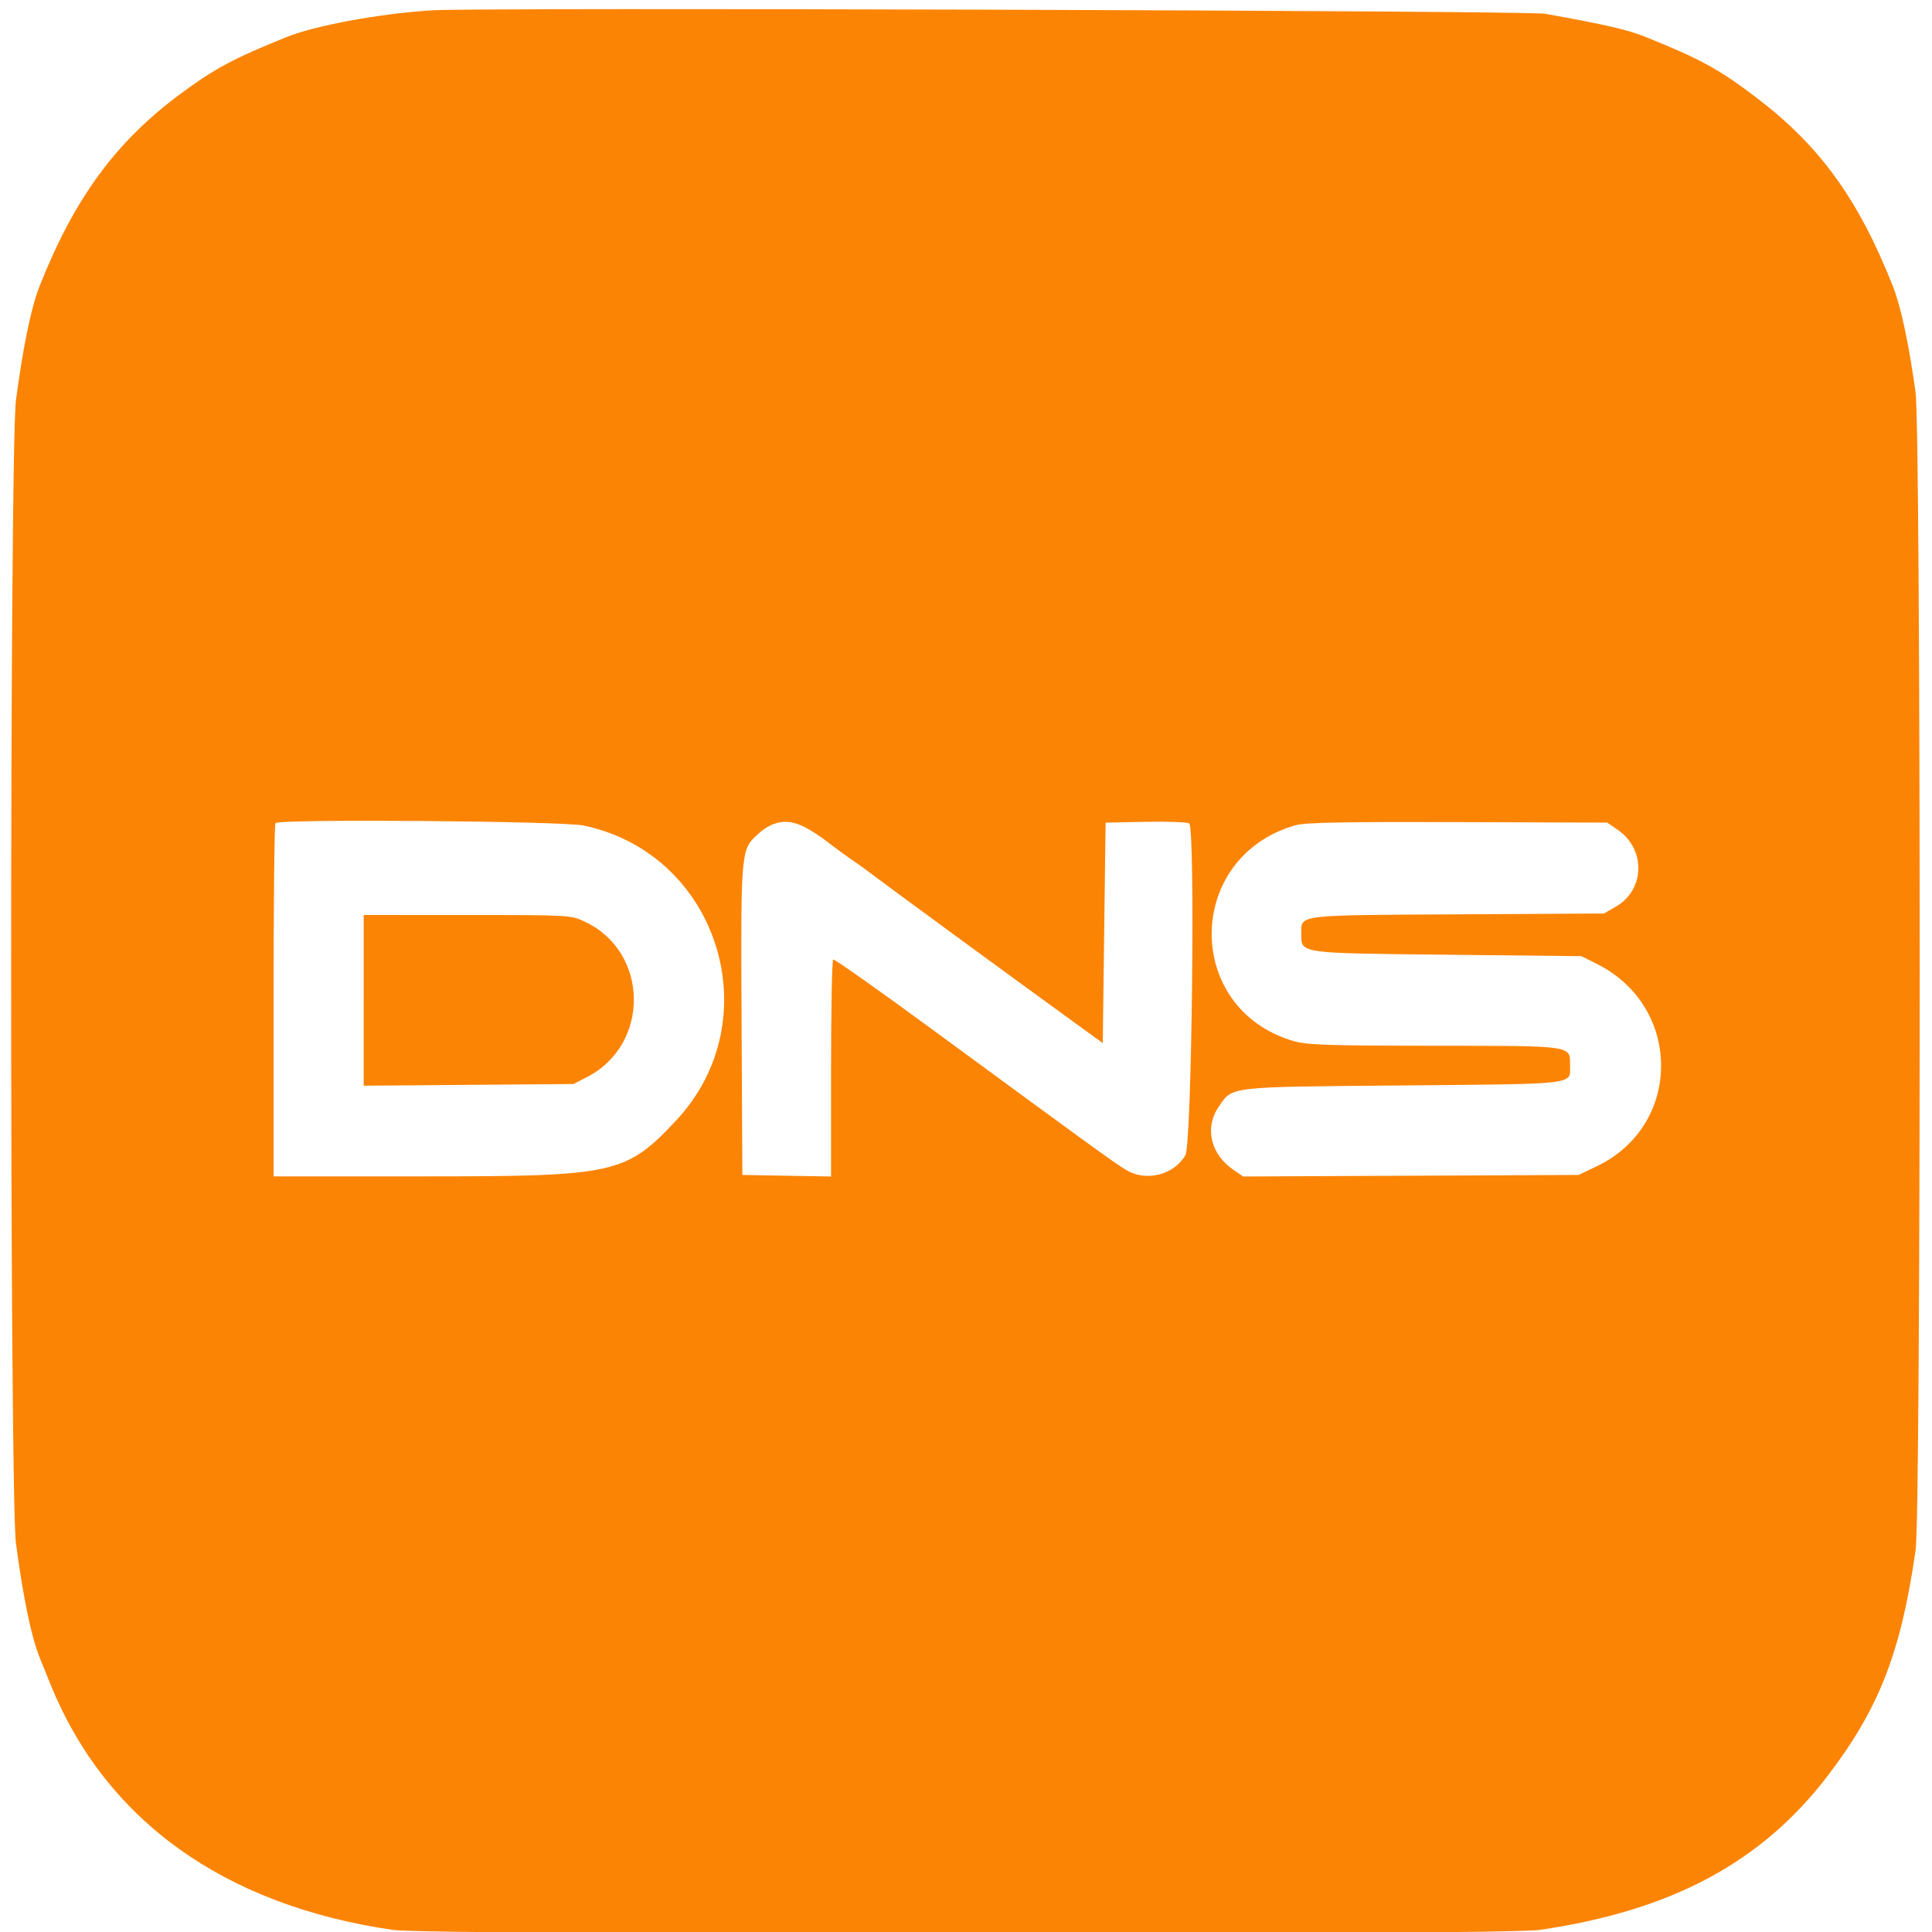 <?xml version="1.0" encoding="UTF-8" standalone="no"?>
<svg
   id="svg"
   version="1.1"
   width="200"
   height="200"
   viewBox="100, 0, 200,200"
   sodipodi:docname="6.svg"
   inkscape:version="1.3.2 (091e20e, 2023-11-25)"
   xmlns:inkscape="http://www.inkscape.org/namespaces/inkscape"
   xmlns:sodipodi="http://sodipodi.sourceforge.net/DTD/sodipodi-0.dtd"
   xmlns="http://www.w3.org/2000/svg"
   xmlns:svg="http://www.w3.org/2000/svg">
  <defs
     id="defs1" />
  <sodipodi:namedview
     id="namedview1"
     pagecolor="#ffffff"
     bordercolor="#000000"
     borderopacity="0.25"
     inkscape:showpageshadow="2"
     inkscape:pageopacity="0.0"
     inkscape:pagecheckerboard="0"
     inkscape:deskcolor="#d1d1d1"
     inkscape:zoom="1.1238095"
     inkscape:cx="200.21187"
     inkscape:cy="105"
     inkscape:window-width="1536"
     inkscape:window-height="449"
     inkscape:window-x="0"
     inkscape:window-y="38"
     inkscape:window-maximized="0"
     inkscape:current-layer="svgg" />
  <g
     id="svgg"
     inkscape:label="dns">
    <path
       id="path0"
       d="m 144.788,1.066 c -5.393,0.325 -12.152,1.565 -15.156,2.782 -5.498,2.223 -7.407,3.248 -10.979,5.892 -6.661,4.93 -10.94,10.766 -14.532,19.822 -0.893,2.254 -1.683,6.039 -2.464,11.819 -0.67,4.954 -0.67,113.484 0,118.437 0.783,5.794 1.582,9.619 2.468,11.819 0.13,0.323 0.608,1.508 1.061,2.632 5.719,14.161 17.991,22.978 35.521,25.521 3.839,0.556 114.791,0.556 118.63,0 13.659,-1.981 22.999,-6.971 29.86,-15.952 5.329,-6.977 7.578,-12.747 9.108,-23.379 0.565,-3.927 0.558,-115.799 -0.008,-119.867 -0.709,-5.101 -1.525,-8.891 -2.374,-11.031 C 292.368,20.598 288.385,15.098 281.848,10.128 277.93,7.15 276.127,6.16 270.414,3.848 268.509,3.076 266.21,2.546 259.921,1.421 258.084,1.094 149.865,0.759 144.789,1.066 m 15.647,84.394 c 13.97,2.947 19.325,20.133 9.525,30.566 -5.164,5.498 -6.317,5.753 -26.043,5.753 h -15.598 v -18.188 c 0,-10.004 0.087,-18.276 0.194,-18.384 0.444,-0.448 29.699,-0.216 31.922,0.253 m 22.827,0.14 c 0.641,0.318 1.756,1.042 2.478,1.61 0.721,0.568 1.836,1.386 2.478,1.817 0.641,0.431 1.625,1.143 2.185,1.579 1.002,0.781 14.976,11.014 20.793,15.227 l 2.962,2.144 0.146,-11.41 0.146,-11.41 4.204,-0.083 c 2.311,-0.045 4.318,0.034 4.459,0.176 0.634,0.64 0.257,33.208 -0.398,34.329 -1.21,2.068 -4.072,2.781 -6.152,1.532 -1.17,-0.703 -3.908,-2.688 -19.893,-14.425 -5.611,-4.119 -10.3,-7.432 -10.42,-7.361 -0.121,0.073 -0.219,5.157 -0.219,11.299 v 11.168 l -4.591,-0.081 -4.591,-0.081 -0.082,-15.885 c -0.09,-17.181 -0.049,-17.723 1.432,-19.156 1.677,-1.623 3.19,-1.918 5.063,-0.991 m 84.19,0.293 c 2.936,2.006 2.844,6.218 -0.172,7.961 l -1.239,0.715 -15.145,0.084 c -16.766,0.092 -16.188,0.022 -16.188,1.976 0,2.102 -0.408,2.041 15.115,2.207 l 13.887,0.147 1.637,0.823 c 8.827,4.448 8.807,16.682 -0.033,20.919 l -1.895,0.907 -17.362,0.08 -17.362,0.081 -0.993,-0.676 c -2.359,-1.603 -3.025,-4.331 -1.582,-6.473 1.487,-2.211 0.672,-2.113 19.141,-2.278 18.193,-0.161 17.271,-0.052 17.271,-2.058 0,-2.104 0.451,-2.04 -14.078,-2.05 -11.062,-0.008 -13.161,-0.079 -14.558,-0.489 -11.405,-3.346 -11.242,-19.087 0.232,-22.342 0.993,-0.281 5.063,-0.358 16.781,-0.321 l 15.47,0.052 1.077,0.735 M 137.647,103.554 v 8.838 l 10.858,-0.087 10.857,-0.087 1.421,-0.731 c 6.551,-3.377 6.414,-12.946 -0.23,-16.068 -1.473,-0.693 -1.544,-0.697 -12.193,-0.7 l -10.712,-0.003 v 8.838"
       stroke="none"
       fill="#fc8404"
       fill-rule="evenodd"
       style="display:inline;stroke-width:1.394" />
  </g>
</svg>
